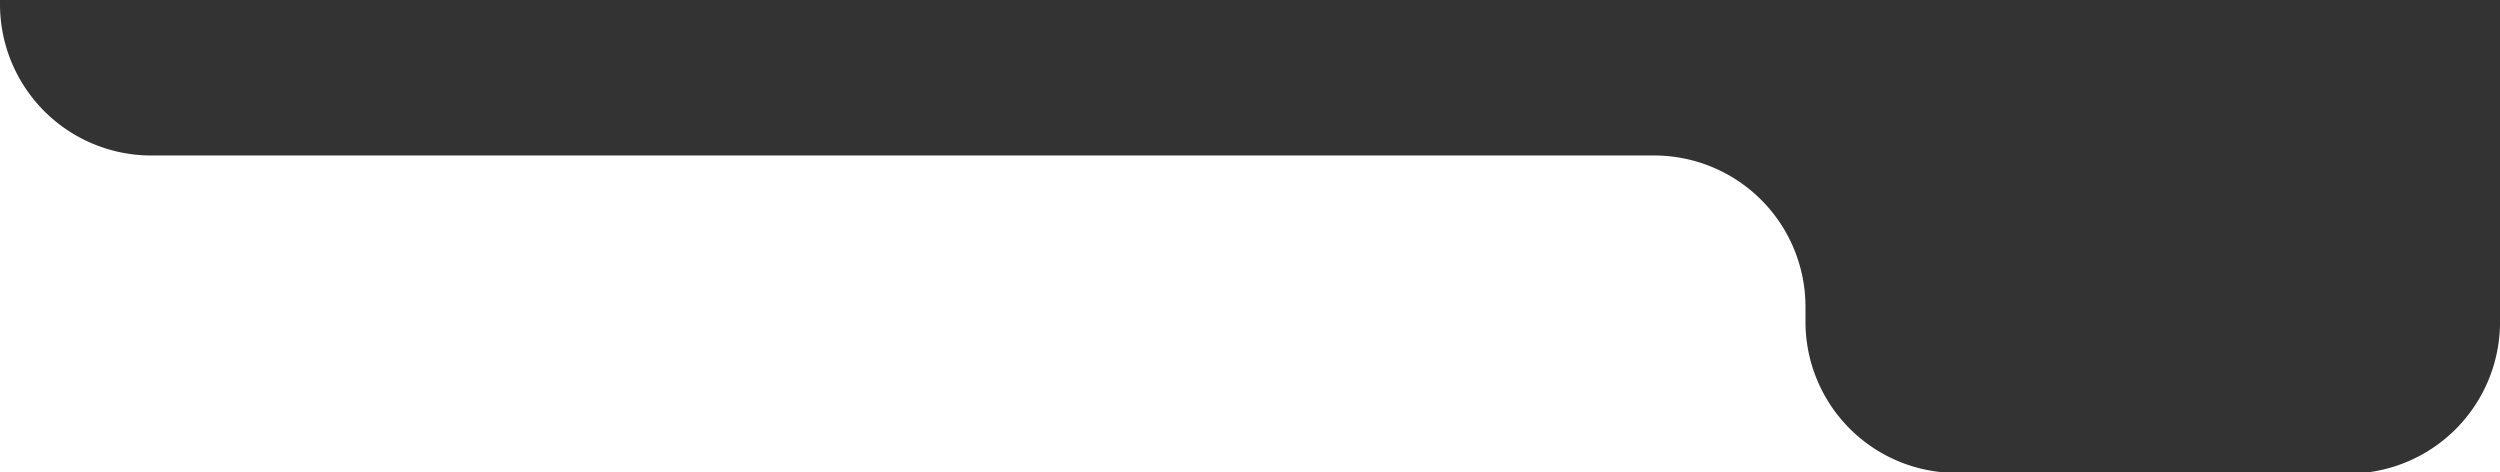 <svg xmlns="http://www.w3.org/2000/svg" xmlns:xlink="http://www.w3.org/1999/xlink" width="376" height="71" viewBox="0 0 376 71">
  <rect x="0" y="0" width="376" height="71" fill="#333333" stroke="none"/>
  <defs>
    <clipPath id="clip-Referentie_mask">
      <rect width="376" height="71"/>
    </clipPath>
  </defs>
  <g id="Referentie_mask" data-name="Referentie mask" clip-path="url(#clip-Referentie_mask)">
    <path id="Subtraction_14" data-name="Subtraction 14" d="M376,317H356.424A22.791,22.791,0,0,0,376,294.634Zm-84.1,0H0V246.815a22.756,22.756,0,0,0,22.763,22.571H248.781a22.761,22.761,0,0,1,22.764,22.773v2.192A22.724,22.724,0,0,0,291.9,317Z" transform="translate(0 -246)" fill="#fff"/>
  </g>
</svg>
